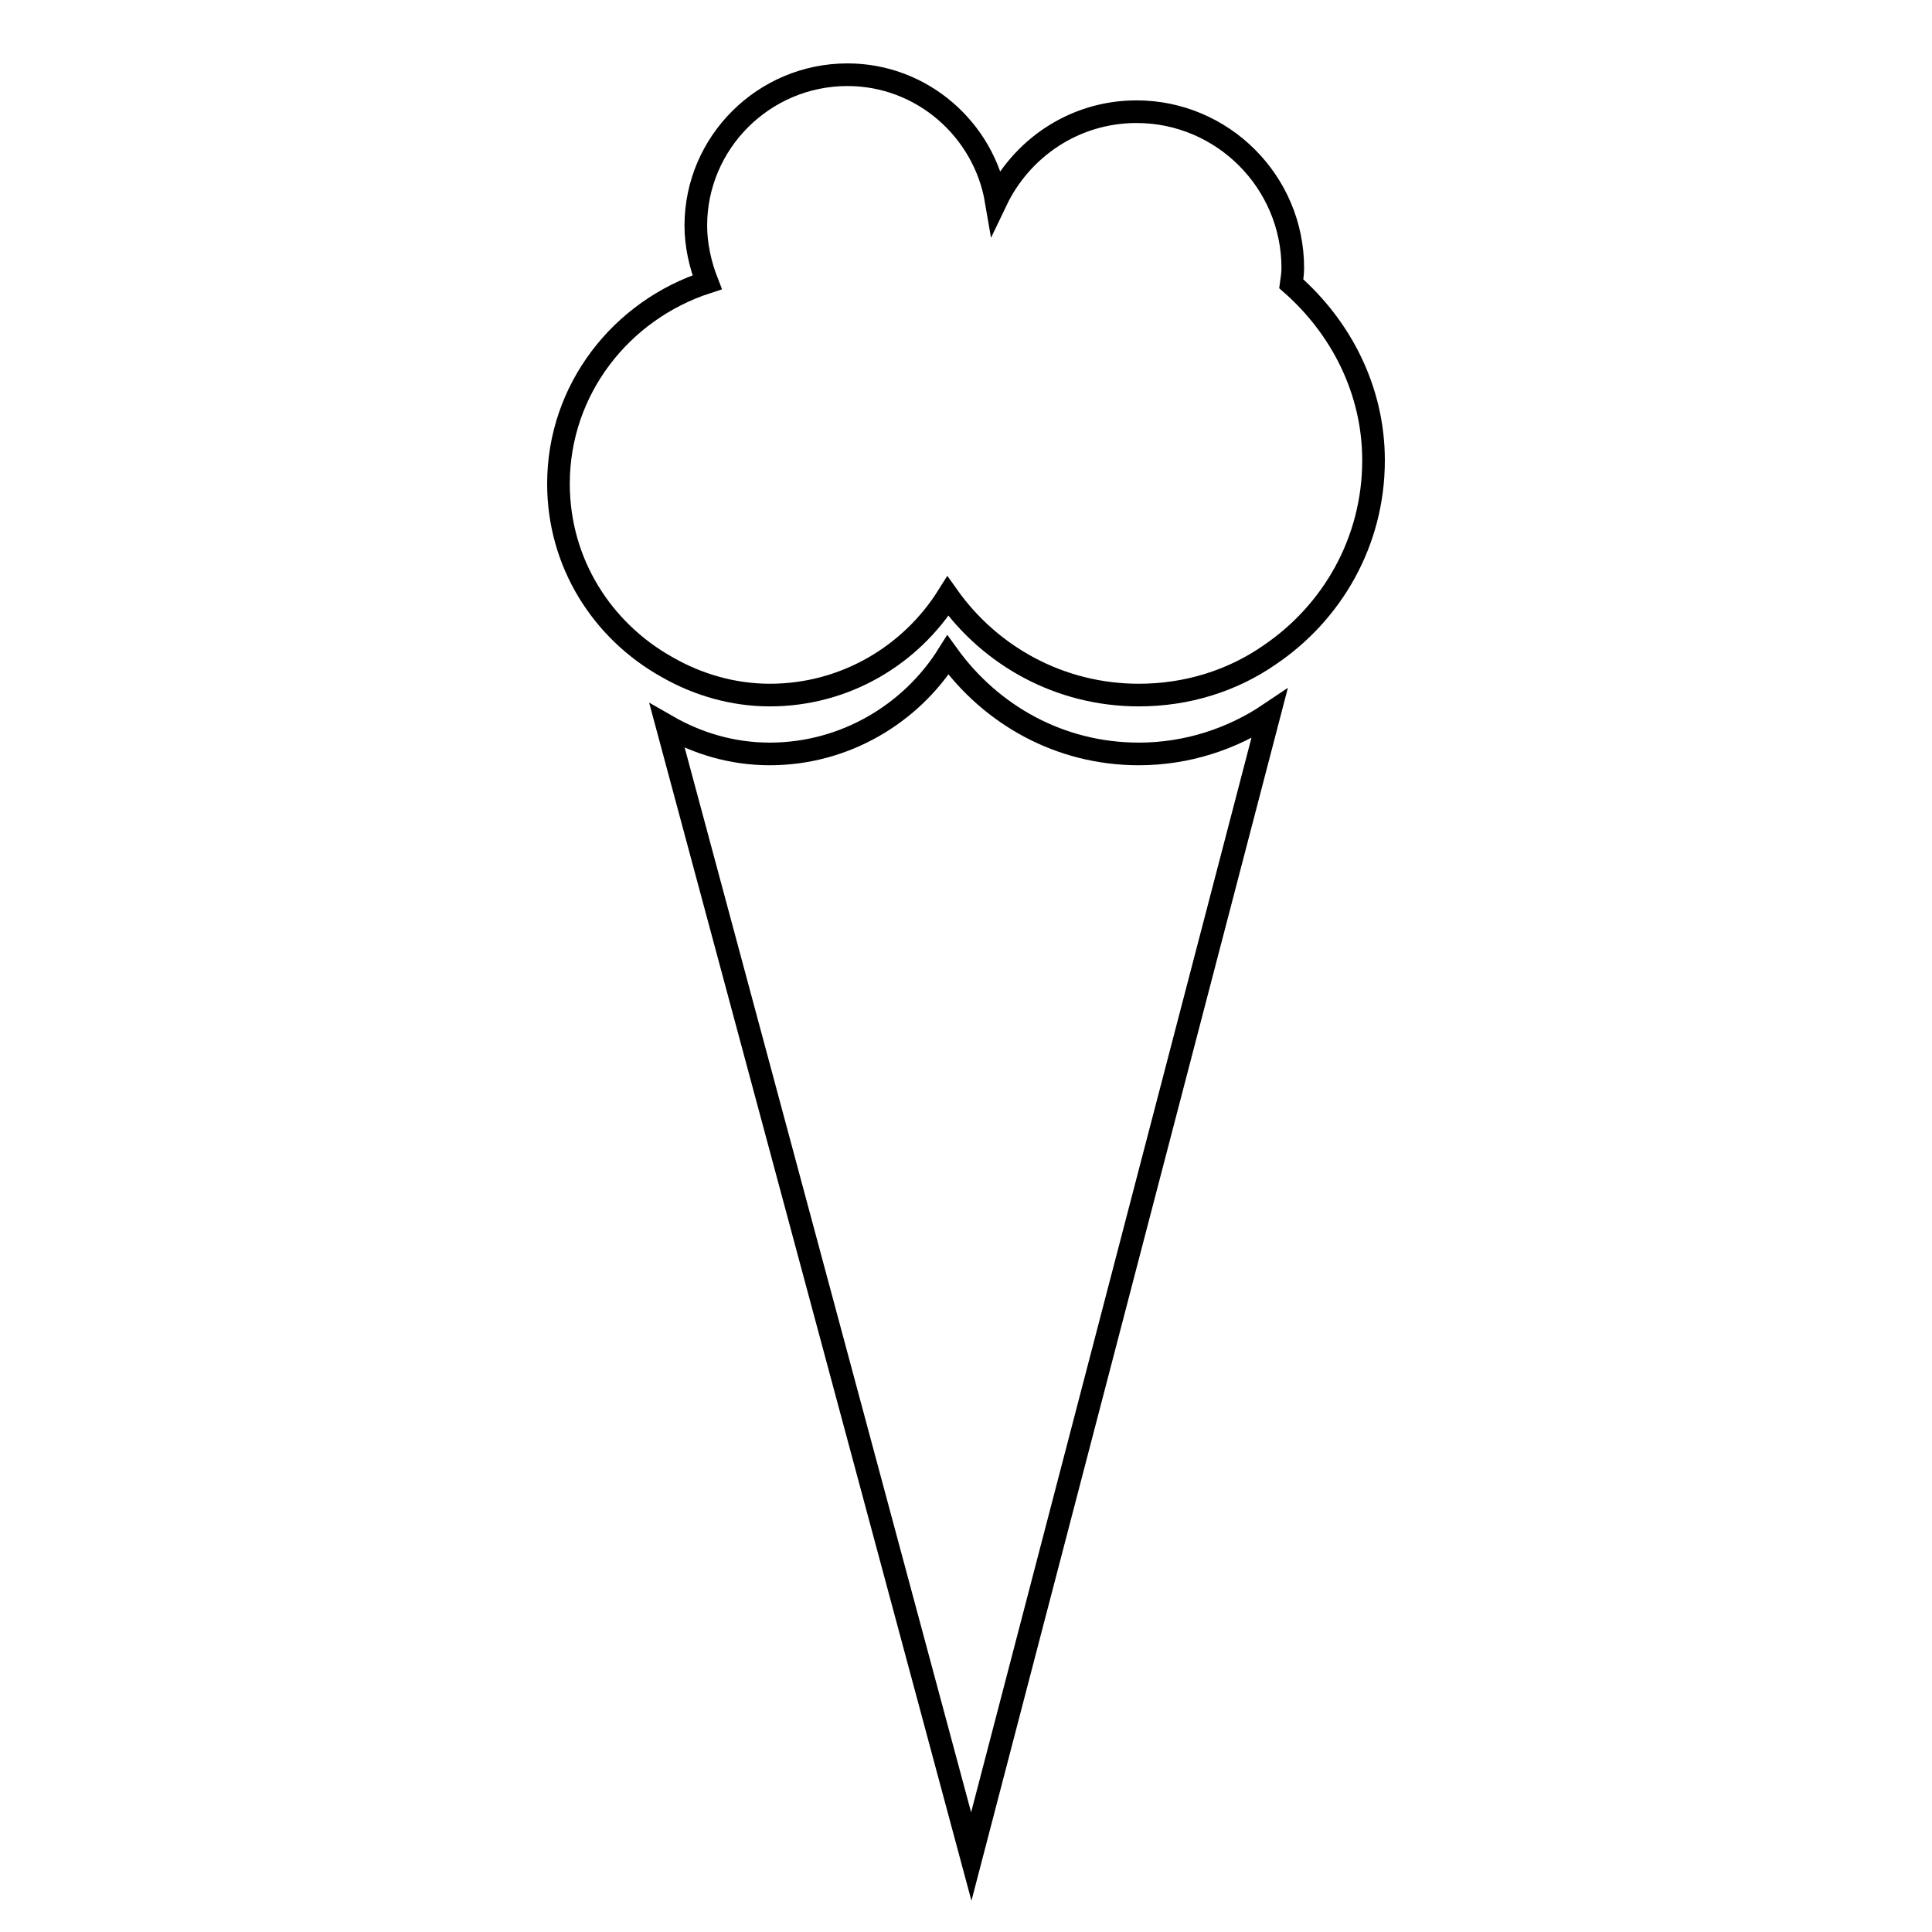 <?xml version="1.0" encoding="utf-8"?>
<!-- Svg Vector Icons : http://www.onlinewebfonts.com/icon -->
<!DOCTYPE svg PUBLIC "-//W3C//DTD SVG 1.1//EN" "http://www.w3.org/Graphics/SVG/1.1/DTD/svg11.dtd">
<svg version="1.1" xmlns="http://www.w3.org/2000/svg" xmlns:xlink="http://www.w3.org/1999/xlink" x="0px" y="0px" viewBox="0 0 256 256" enable-background="new 0 0 256 256" xml:space="preserve">
<g><g><g><g id="b121_icrecream"><path stroke-width="3" fill-opacity="0" stroke="#000000"  d="M125.6,86.8c-4.9,7.8-13.7,13.1-23.6,13.1c-5,0-9.6-1.4-13.6-3.7L128.7,246l39.5-151.4c-4.9,3.3-10.9,5.3-17.3,5.3C140.4,99.9,131.3,94.7,125.6,86.8z"/><path stroke-width="3" fill-opacity="0" stroke="#000000"  d="M171.1,37.6c0.1-0.7,0.2-1.4,0.2-2.1c0-11.4-9.3-20.7-20.7-20.7c-8.3,0-15.3,4.9-18.6,11.8c-1.6-9.4-9.8-16.7-19.7-16.7c-11.1,0-20.1,9-20.1,20c0,2.6,0.6,5.2,1.5,7.5C82.3,41.1,74,51.6,74,64.1c0,10.5,5.8,19.5,14.4,24.3c4,2.3,8.7,3.7,13.6,3.7c10,0,18.7-5.3,23.6-13.1c5.6,7.9,14.8,13.1,25.3,13.1c6.4,0,12.4-1.9,17.3-5.3c8.3-5.6,13.8-15,13.8-25.8C182,51.7,177.7,43.4,171.1,37.6z"/></g><g id="Capa_1_180_"></g></g><g></g><g></g><g></g><g></g><g></g><g></g><g></g><g></g><g></g><g></g><g></g><g></g><g></g><g></g><g></g></g></g>
</svg>